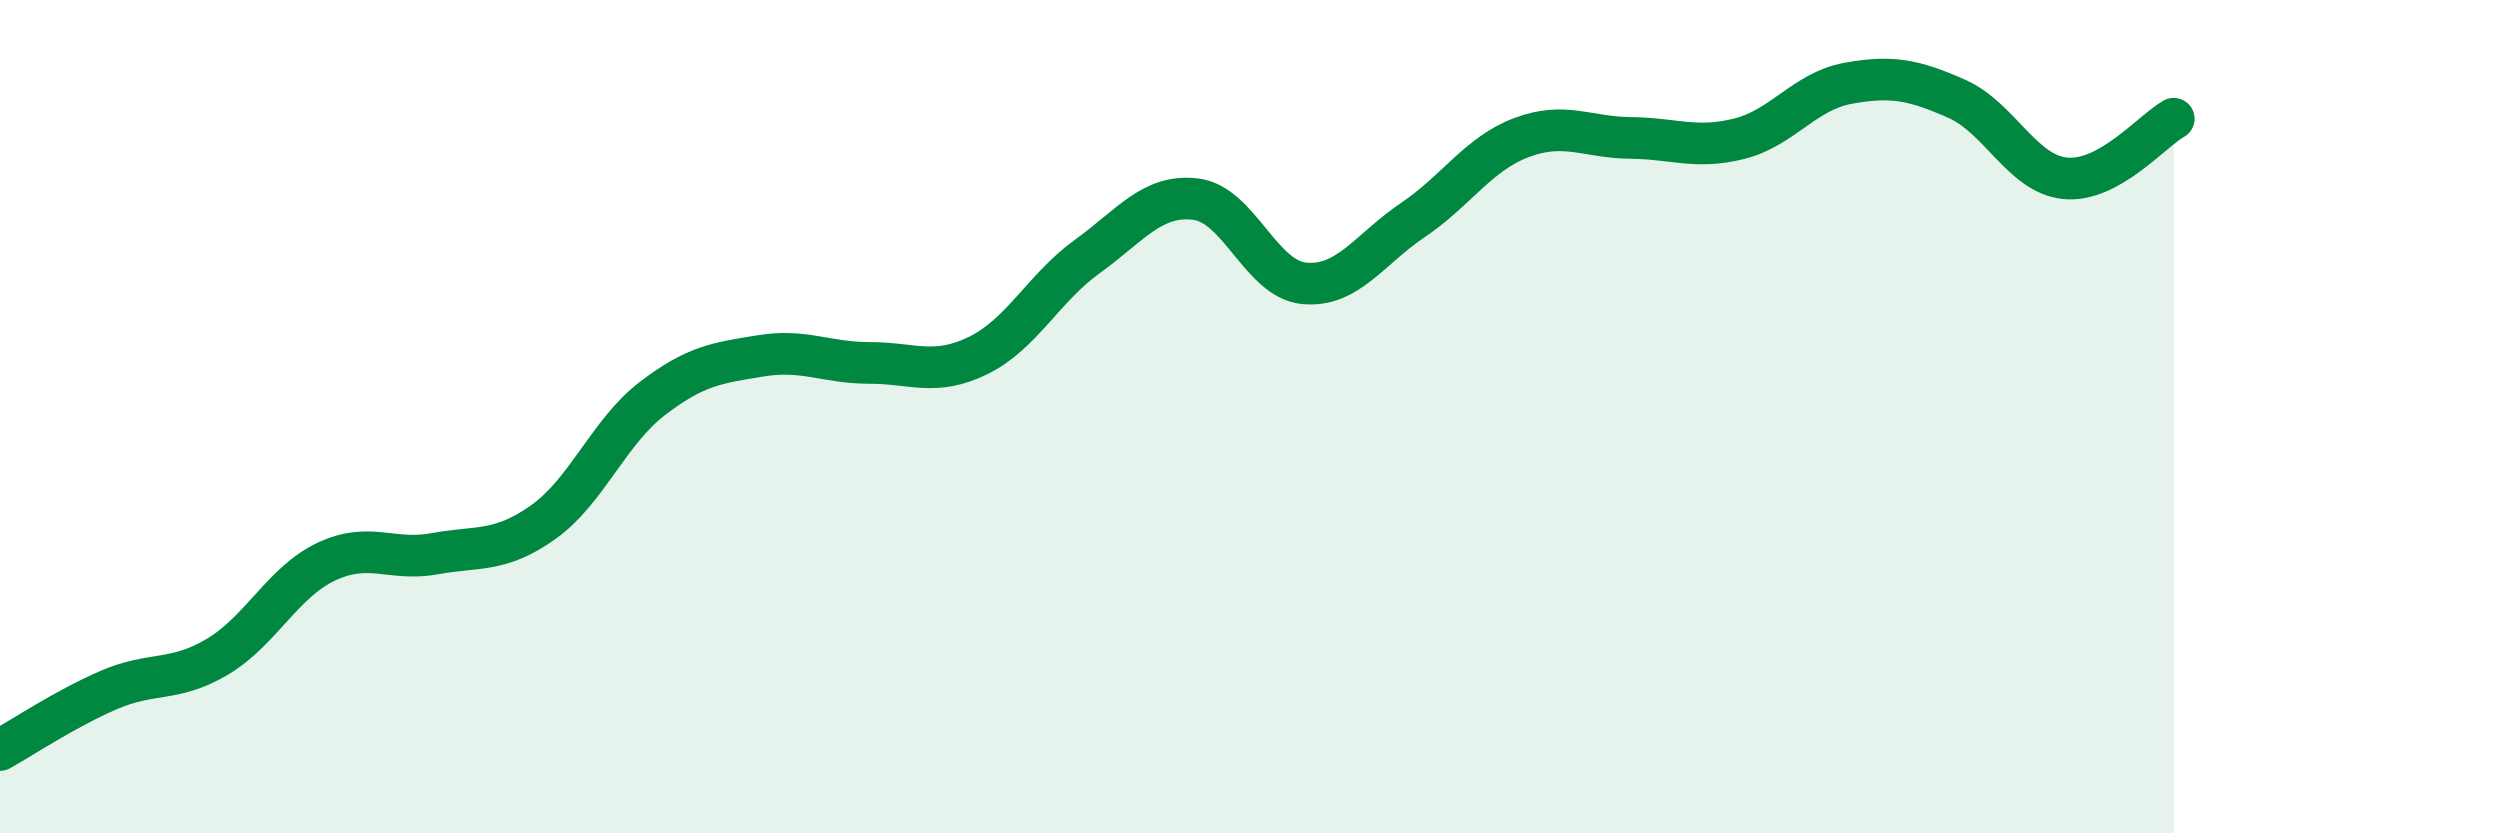 
    <svg width="60" height="20" viewBox="0 0 60 20" xmlns="http://www.w3.org/2000/svg">
      <path
        d="M 0,18 C 0.52,17.71 1.57,17.01 2.61,16.56 C 3.65,16.11 4.18,16.38 5.22,15.76 C 6.26,15.14 6.79,13.97 7.83,13.48 C 8.87,12.99 9.39,13.48 10.43,13.29 C 11.47,13.1 12,13.27 13.04,12.53 C 14.08,11.79 14.61,10.37 15.65,9.57 C 16.69,8.77 17.22,8.71 18.26,8.54 C 19.3,8.37 19.83,8.71 20.87,8.71 C 21.91,8.71 22.44,9.04 23.48,8.53 C 24.52,8.02 25.05,6.91 26.09,6.16 C 27.13,5.41 27.66,4.65 28.7,4.78 C 29.74,4.91 30.26,6.7 31.3,6.8 C 32.34,6.9 32.87,5.98 33.91,5.28 C 34.95,4.58 35.48,3.69 36.52,3.3 C 37.56,2.91 38.09,3.3 39.13,3.31 C 40.17,3.32 40.7,3.59 41.74,3.33 C 42.78,3.07 43.31,2.19 44.35,2 C 45.39,1.81 45.92,1.91 46.96,2.37 C 48,2.83 48.53,4.18 49.57,4.28 C 50.61,4.38 51.65,3.14 52.17,2.85L52.17 20L0 20Z"
        fill="#008740"
        opacity="0.1"
        stroke-linecap="round"
        stroke-linejoin="round"
      />
      <path
        d="M 0,18 C 0.52,17.71 1.57,17.01 2.61,16.56 C 3.65,16.11 4.18,16.38 5.22,15.76 C 6.26,15.14 6.79,13.97 7.83,13.48 C 8.87,12.99 9.39,13.48 10.43,13.29 C 11.47,13.1 12,13.27 13.04,12.53 C 14.08,11.79 14.61,10.37 15.65,9.57 C 16.69,8.77 17.22,8.71 18.26,8.54 C 19.3,8.37 19.83,8.71 20.87,8.71 C 21.91,8.71 22.44,9.04 23.48,8.53 C 24.52,8.02 25.05,6.91 26.09,6.16 C 27.13,5.41 27.66,4.65 28.7,4.78 C 29.74,4.91 30.26,6.7 31.3,6.8 C 32.34,6.9 32.87,5.98 33.91,5.28 C 34.95,4.58 35.48,3.69 36.52,3.3 C 37.56,2.91 38.09,3.3 39.13,3.31 C 40.17,3.32 40.7,3.59 41.74,3.33 C 42.78,3.07 43.31,2.19 44.35,2 C 45.39,1.81 45.92,1.91 46.96,2.37 C 48,2.83 48.53,4.18 49.57,4.28 C 50.61,4.38 51.65,3.14 52.17,2.85"
        stroke="#008740"
        stroke-width="1"
        fill="none"
        stroke-linecap="round"
        stroke-linejoin="round"
      />
    </svg>
  